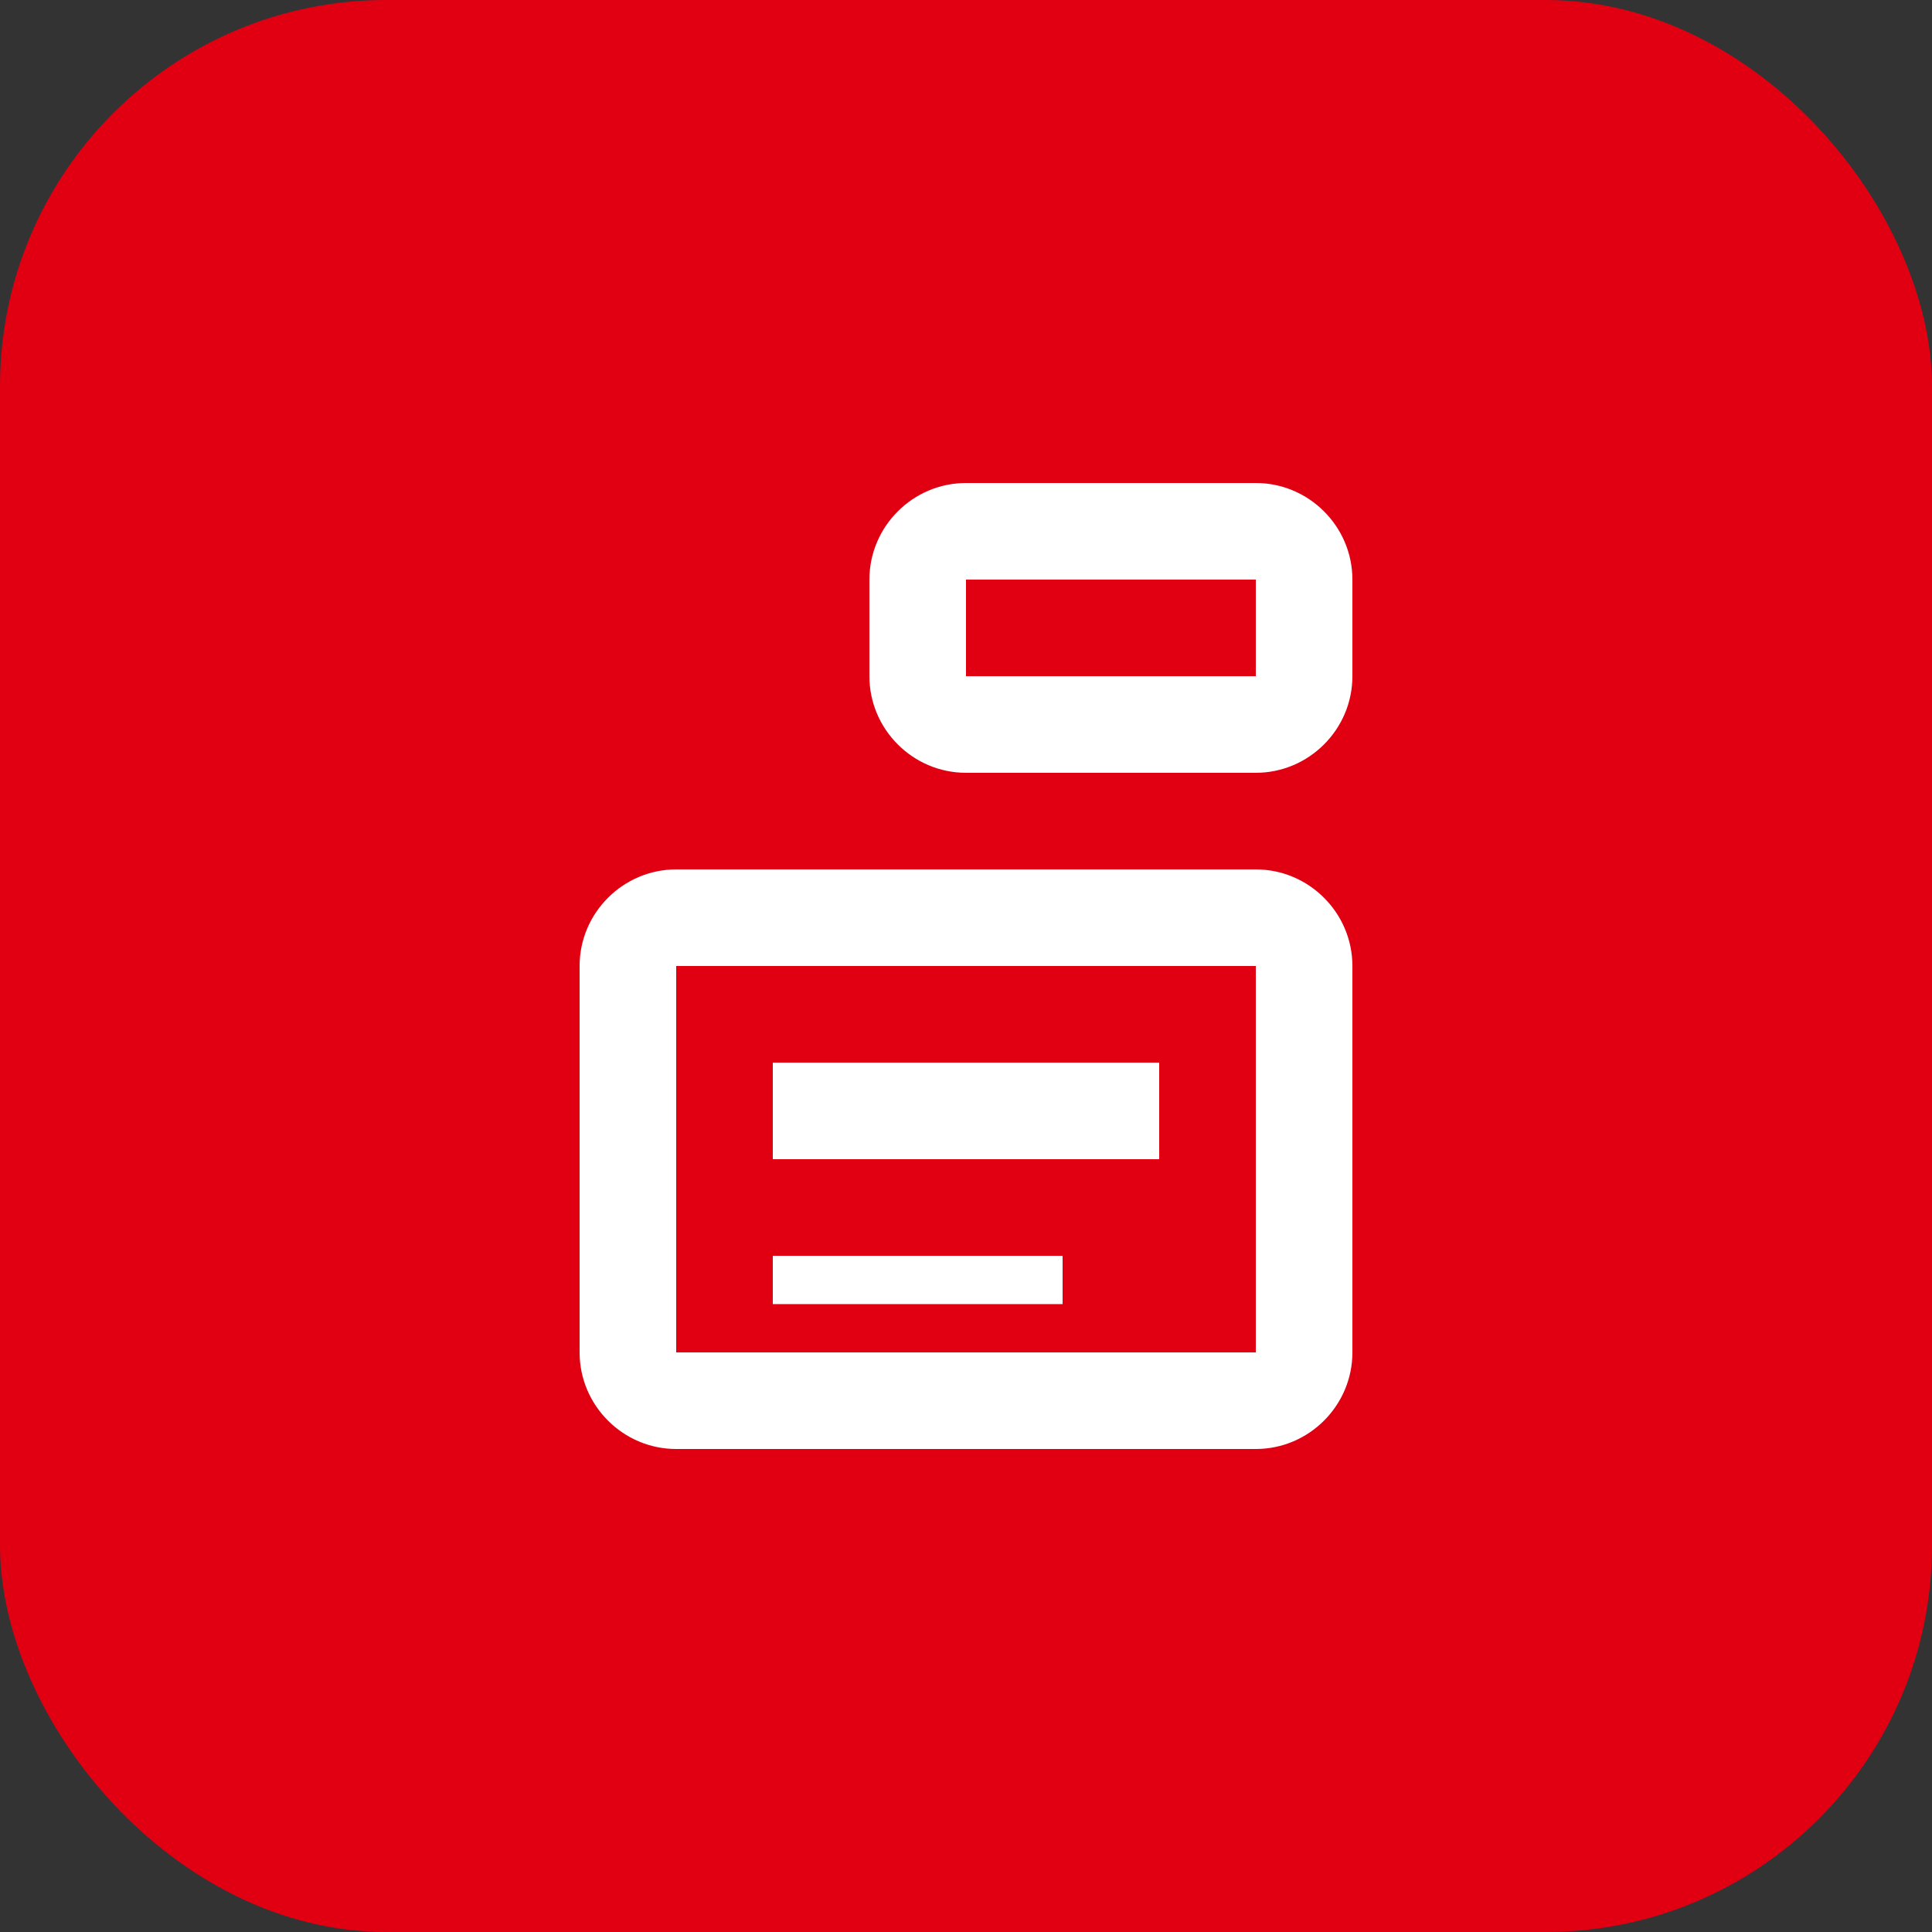 <svg width="40" height="40" viewBox="0 0 40 40" fill="none" xmlns="http://www.w3.org/2000/svg">
  <rect x="0" y="0" width="40" height="40" fill="#333333" stroke="none"/>
  <rect width="40" height="40" rx="8" fill="#E10012"/>
  <path d="M20 10C18.9 10 18 10.9 18 12V14C18 15.1 18.9 16 20 16H26C27.1 16 28 15.1 28 14V12C28 10.9 27.1 10 26 10H20ZM20 12H26V14H20V12Z" fill="white"/>
  <path d="M14 18C12.9 18 12 18.9 12 20V28C12 29.1 12.9 30 14 30H26C27.1 30 28 29.1 28 28V20C28 18.9 27.1 18 26 18H14ZM14 20H26V28H14V20Z" fill="white"/>
  <path d="M16 22H24V24H16V22ZM16 26H22V27H16V26Z" fill="white"/>
</svg>